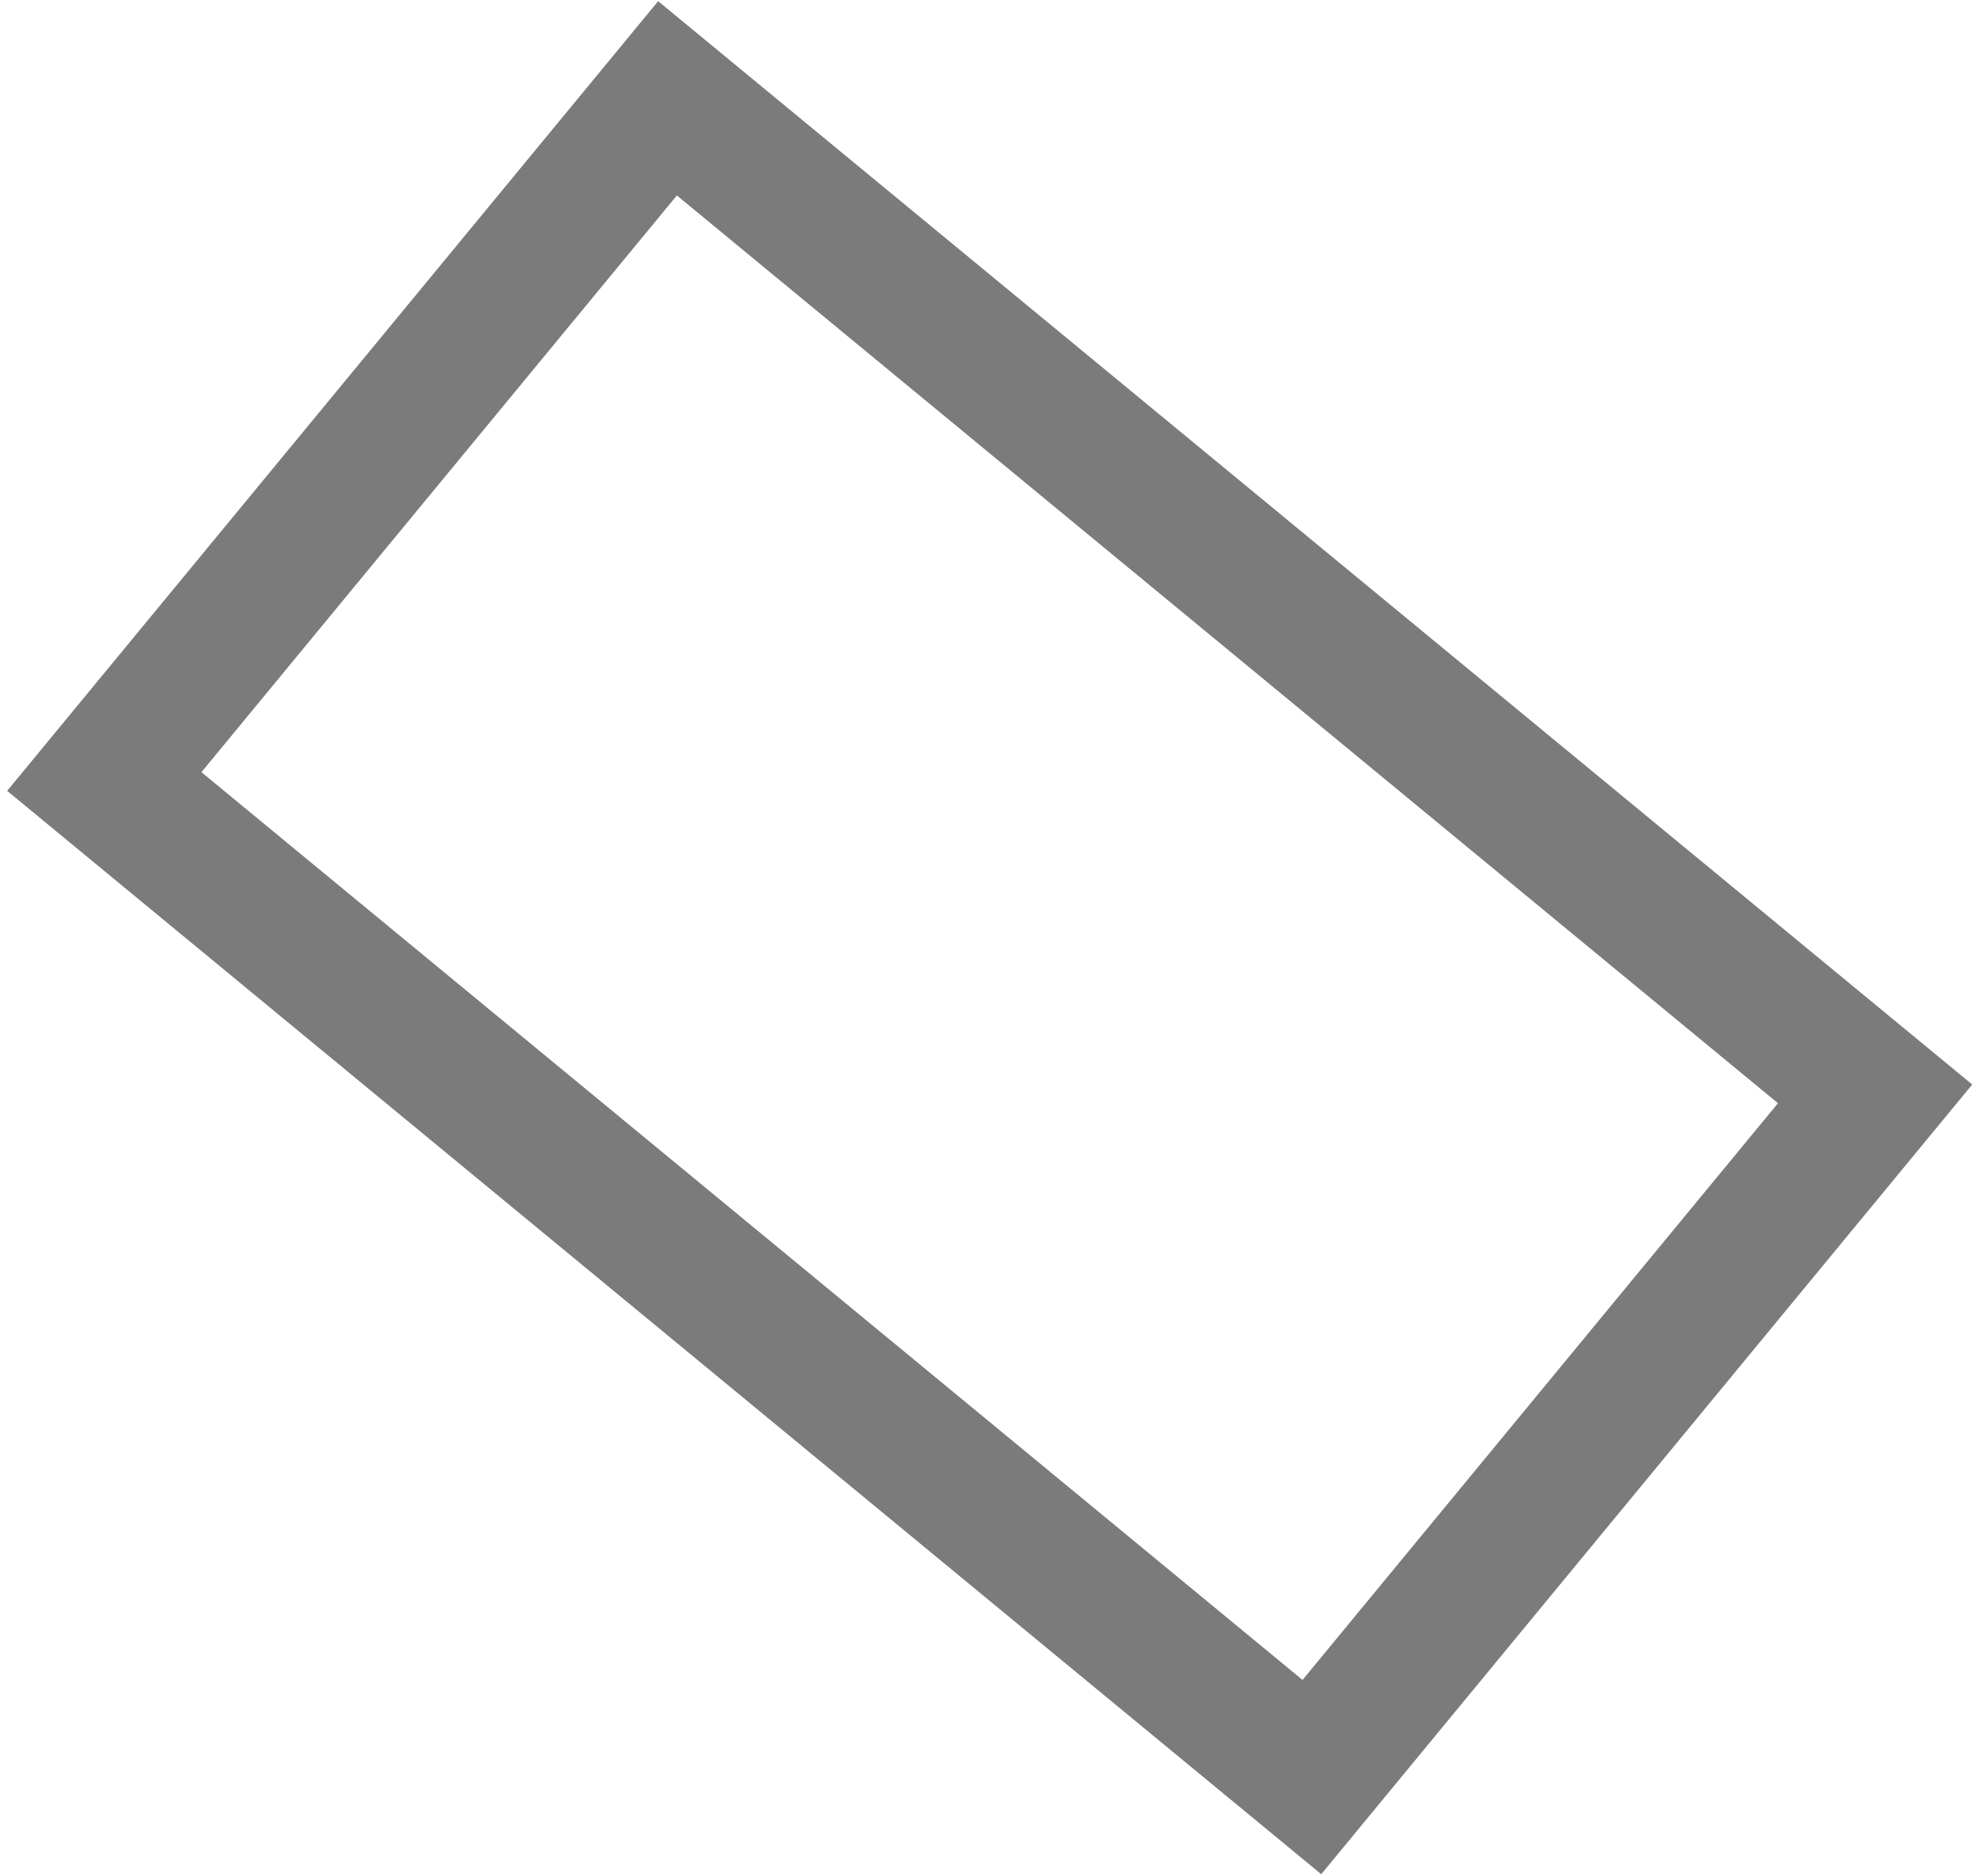 <?xml version="1.0" encoding="UTF-8"?> <svg xmlns="http://www.w3.org/2000/svg" width="194" height="184" viewBox="0 0 194 184" fill="none"><path d="M183.907 107.281L65.469 9.642L10.23 76.647L128.668 174.287L183.907 107.281Z" stroke="#7B7B7B" stroke-width="13.535" stroke-miterlimit="22.926"></path></svg> 